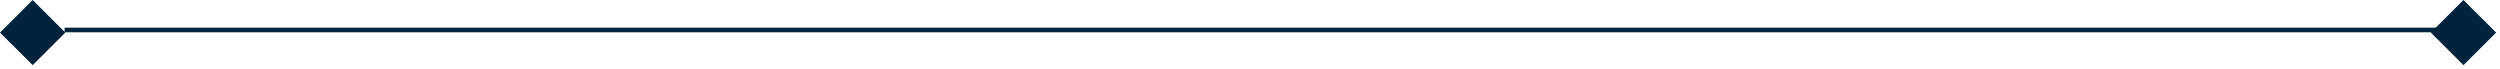 <svg xmlns="http://www.w3.org/2000/svg" width="542" height="15" viewBox="0 0 542 15" fill="none"><line x1="14" y1="6.5" x2="534" y2="6.5" stroke="#00243D"></line><rect x="0.708" width="9" height="9" transform="matrix(0.708 -0.706 0.708 0.706 0.207 7.56)" fill="#00243D" stroke="#00243D"></rect><rect x="0.708" width="9" height="9" transform="matrix(0.708 -0.706 0.708 0.706 527.207 7.56)" fill="#00243D" stroke="#00243D"></rect></svg>